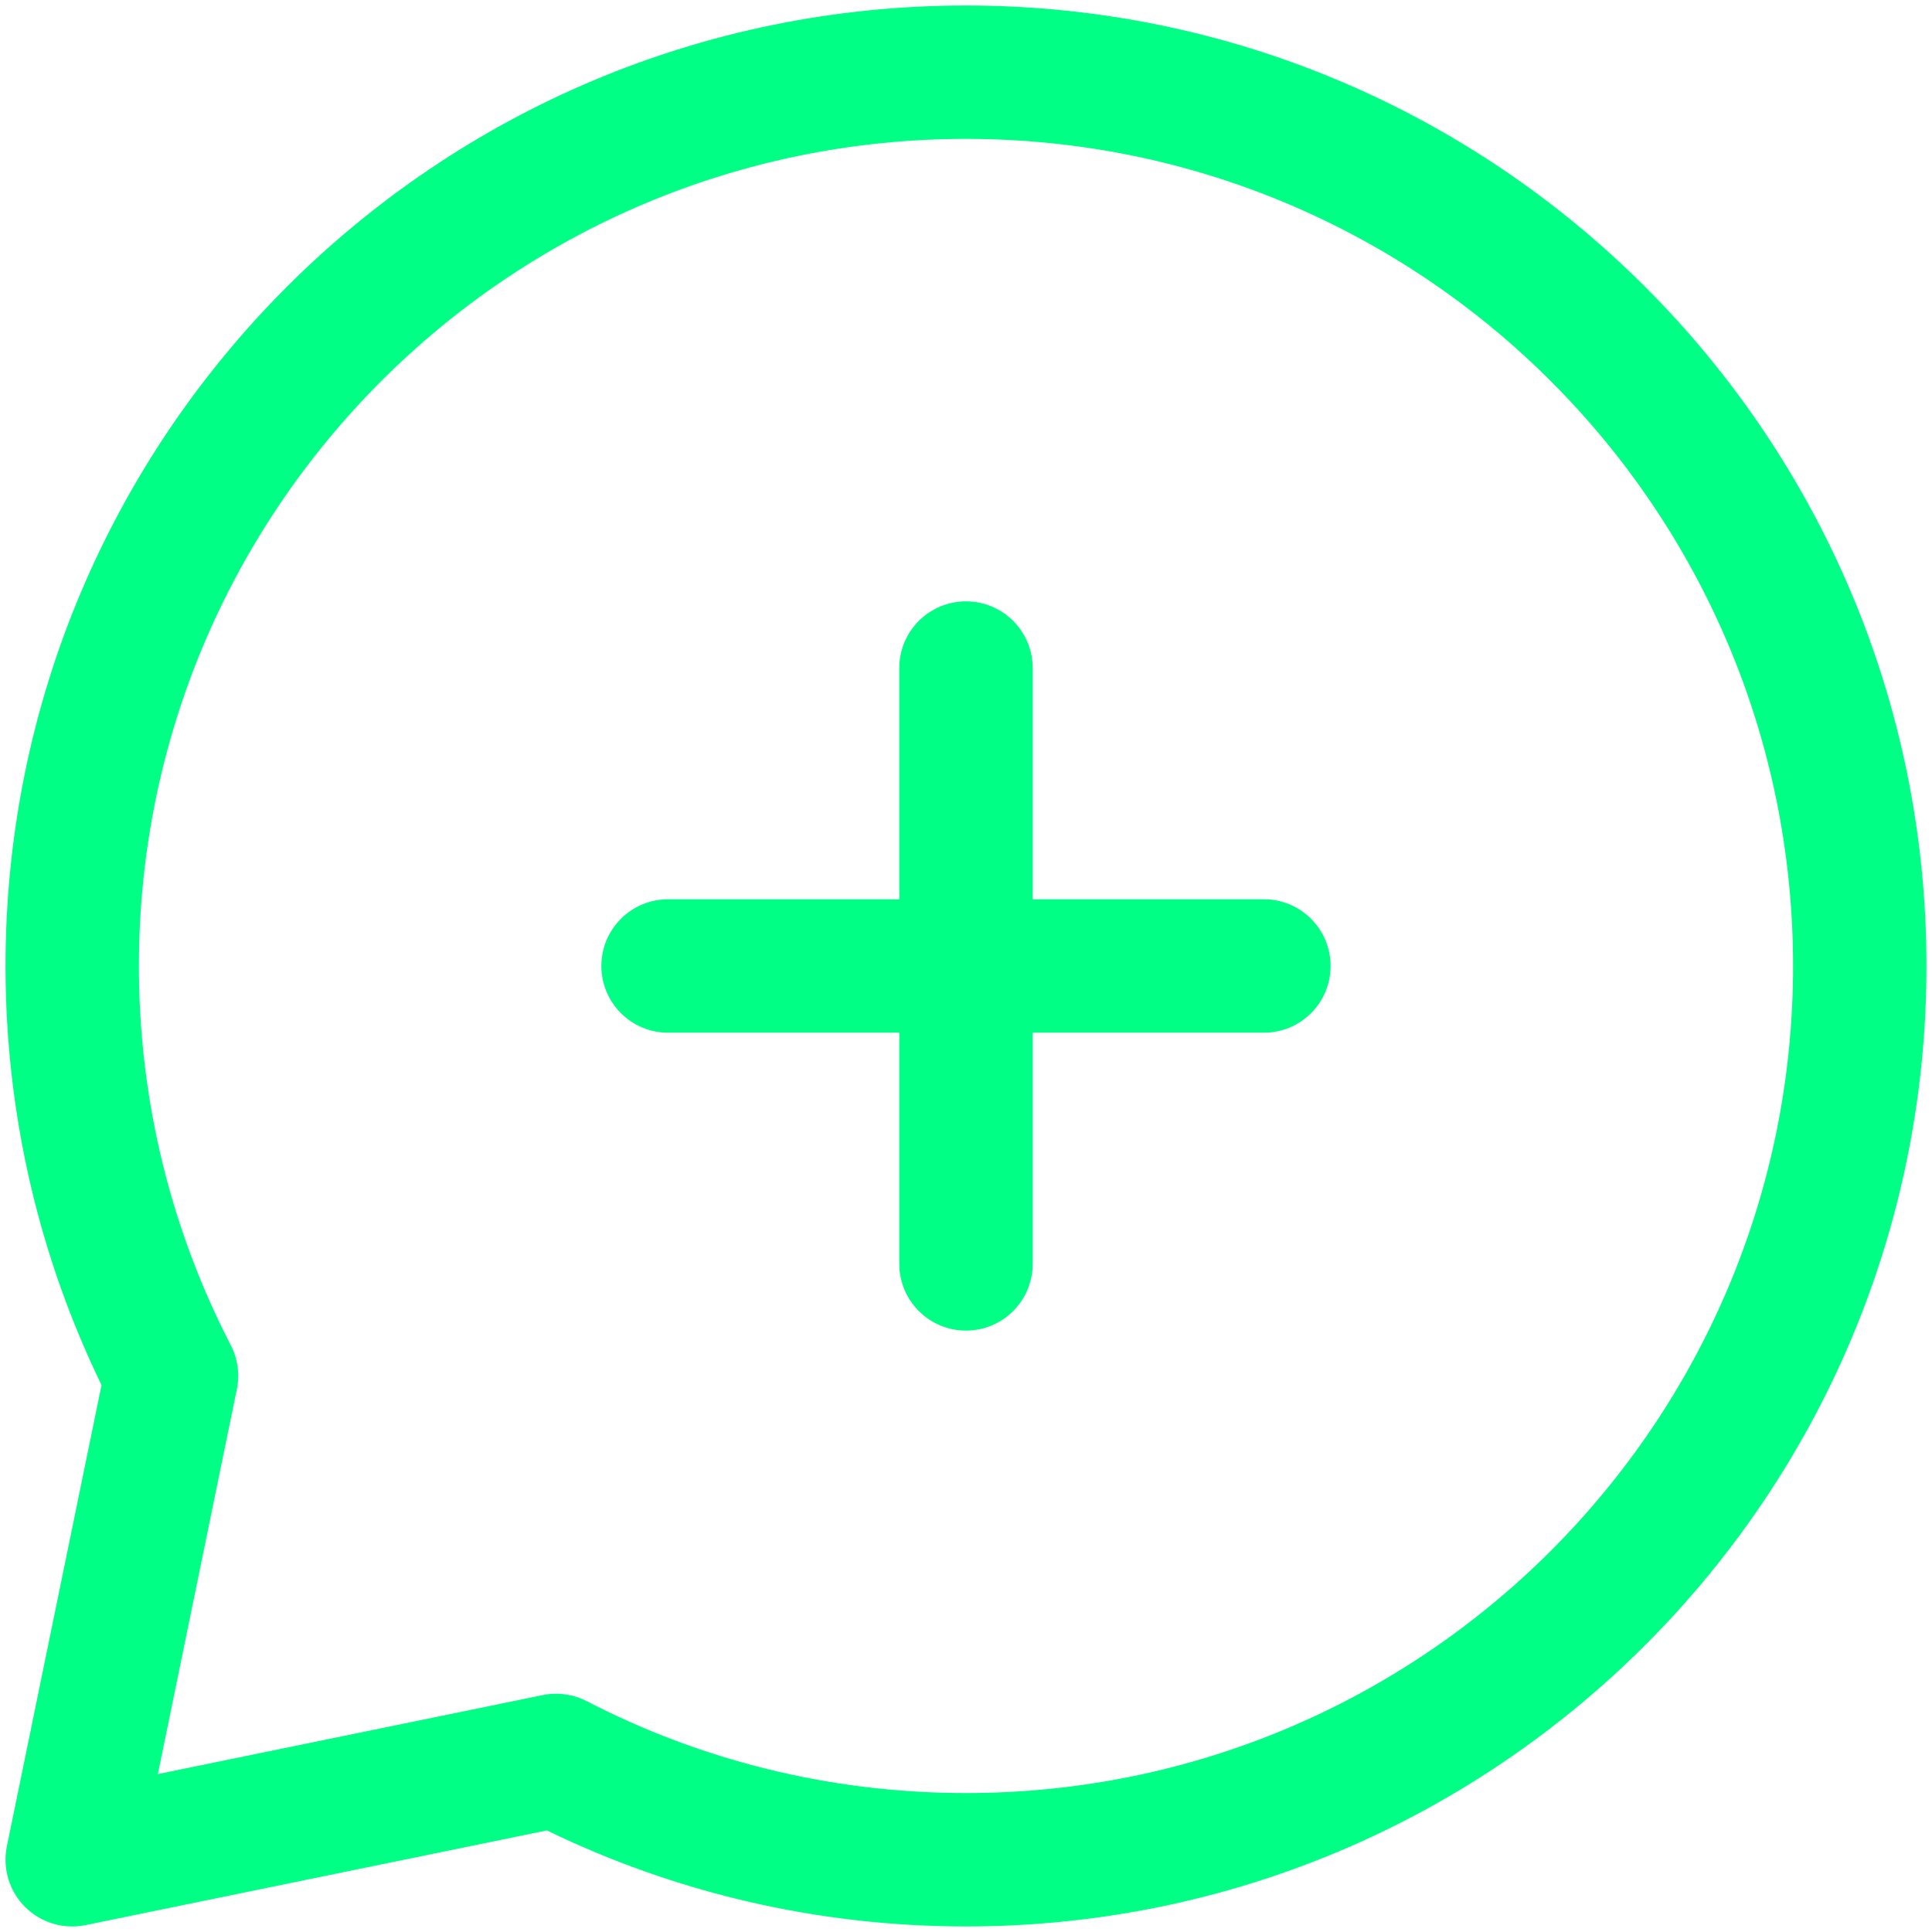 <?xml version="1.0" encoding="UTF-8"?> <svg xmlns="http://www.w3.org/2000/svg" width="107" height="107" viewBox="0 0 107 107" fill="none"><path d="M99.305 53.499C99.305 28.201 78.797 7.692 53.499 7.692C28.201 7.692 7.693 28.201 7.693 53.499C7.693 61.076 9.53 68.215 12.78 74.502C13.168 75.252 13.287 76.113 13.117 76.941L8.743 98.254L30.056 93.88L30.095 93.872C30.911 93.714 31.757 93.835 32.495 94.217C38.783 97.468 45.921 99.305 53.499 99.305C78.797 99.305 99.305 78.797 99.305 53.499ZM106.693 53.499C106.693 82.877 82.877 106.692 53.499 106.692C45.184 106.692 37.306 104.783 30.288 101.374L4.741 106.617C3.525 106.867 2.265 106.489 1.387 105.611C0.509 104.733 0.131 103.472 0.38 102.256L5.623 76.709C2.215 69.691 0.305 61.813 0.305 53.499C0.305 24.12 24.12 0.305 53.499 0.305C82.877 0.305 106.693 24.12 106.693 53.499Z" fill="#00FF85"></path><path d="M49.805 69.999V36.999C49.805 34.959 51.459 33.305 53.499 33.305C55.539 33.305 57.193 34.959 57.193 36.999V69.999C57.193 72.039 55.539 73.692 53.499 73.692C51.459 73.692 49.805 72.039 49.805 69.999Z" fill="#00FF85"></path><path d="M69.999 49.805C72.039 49.805 73.692 51.459 73.692 53.499C73.692 55.539 72.039 57.193 69.999 57.193H36.999C34.959 57.193 33.305 55.539 33.305 53.499C33.305 51.459 34.959 49.805 36.999 49.805H69.999Z" fill="#00FF85"></path></svg> 